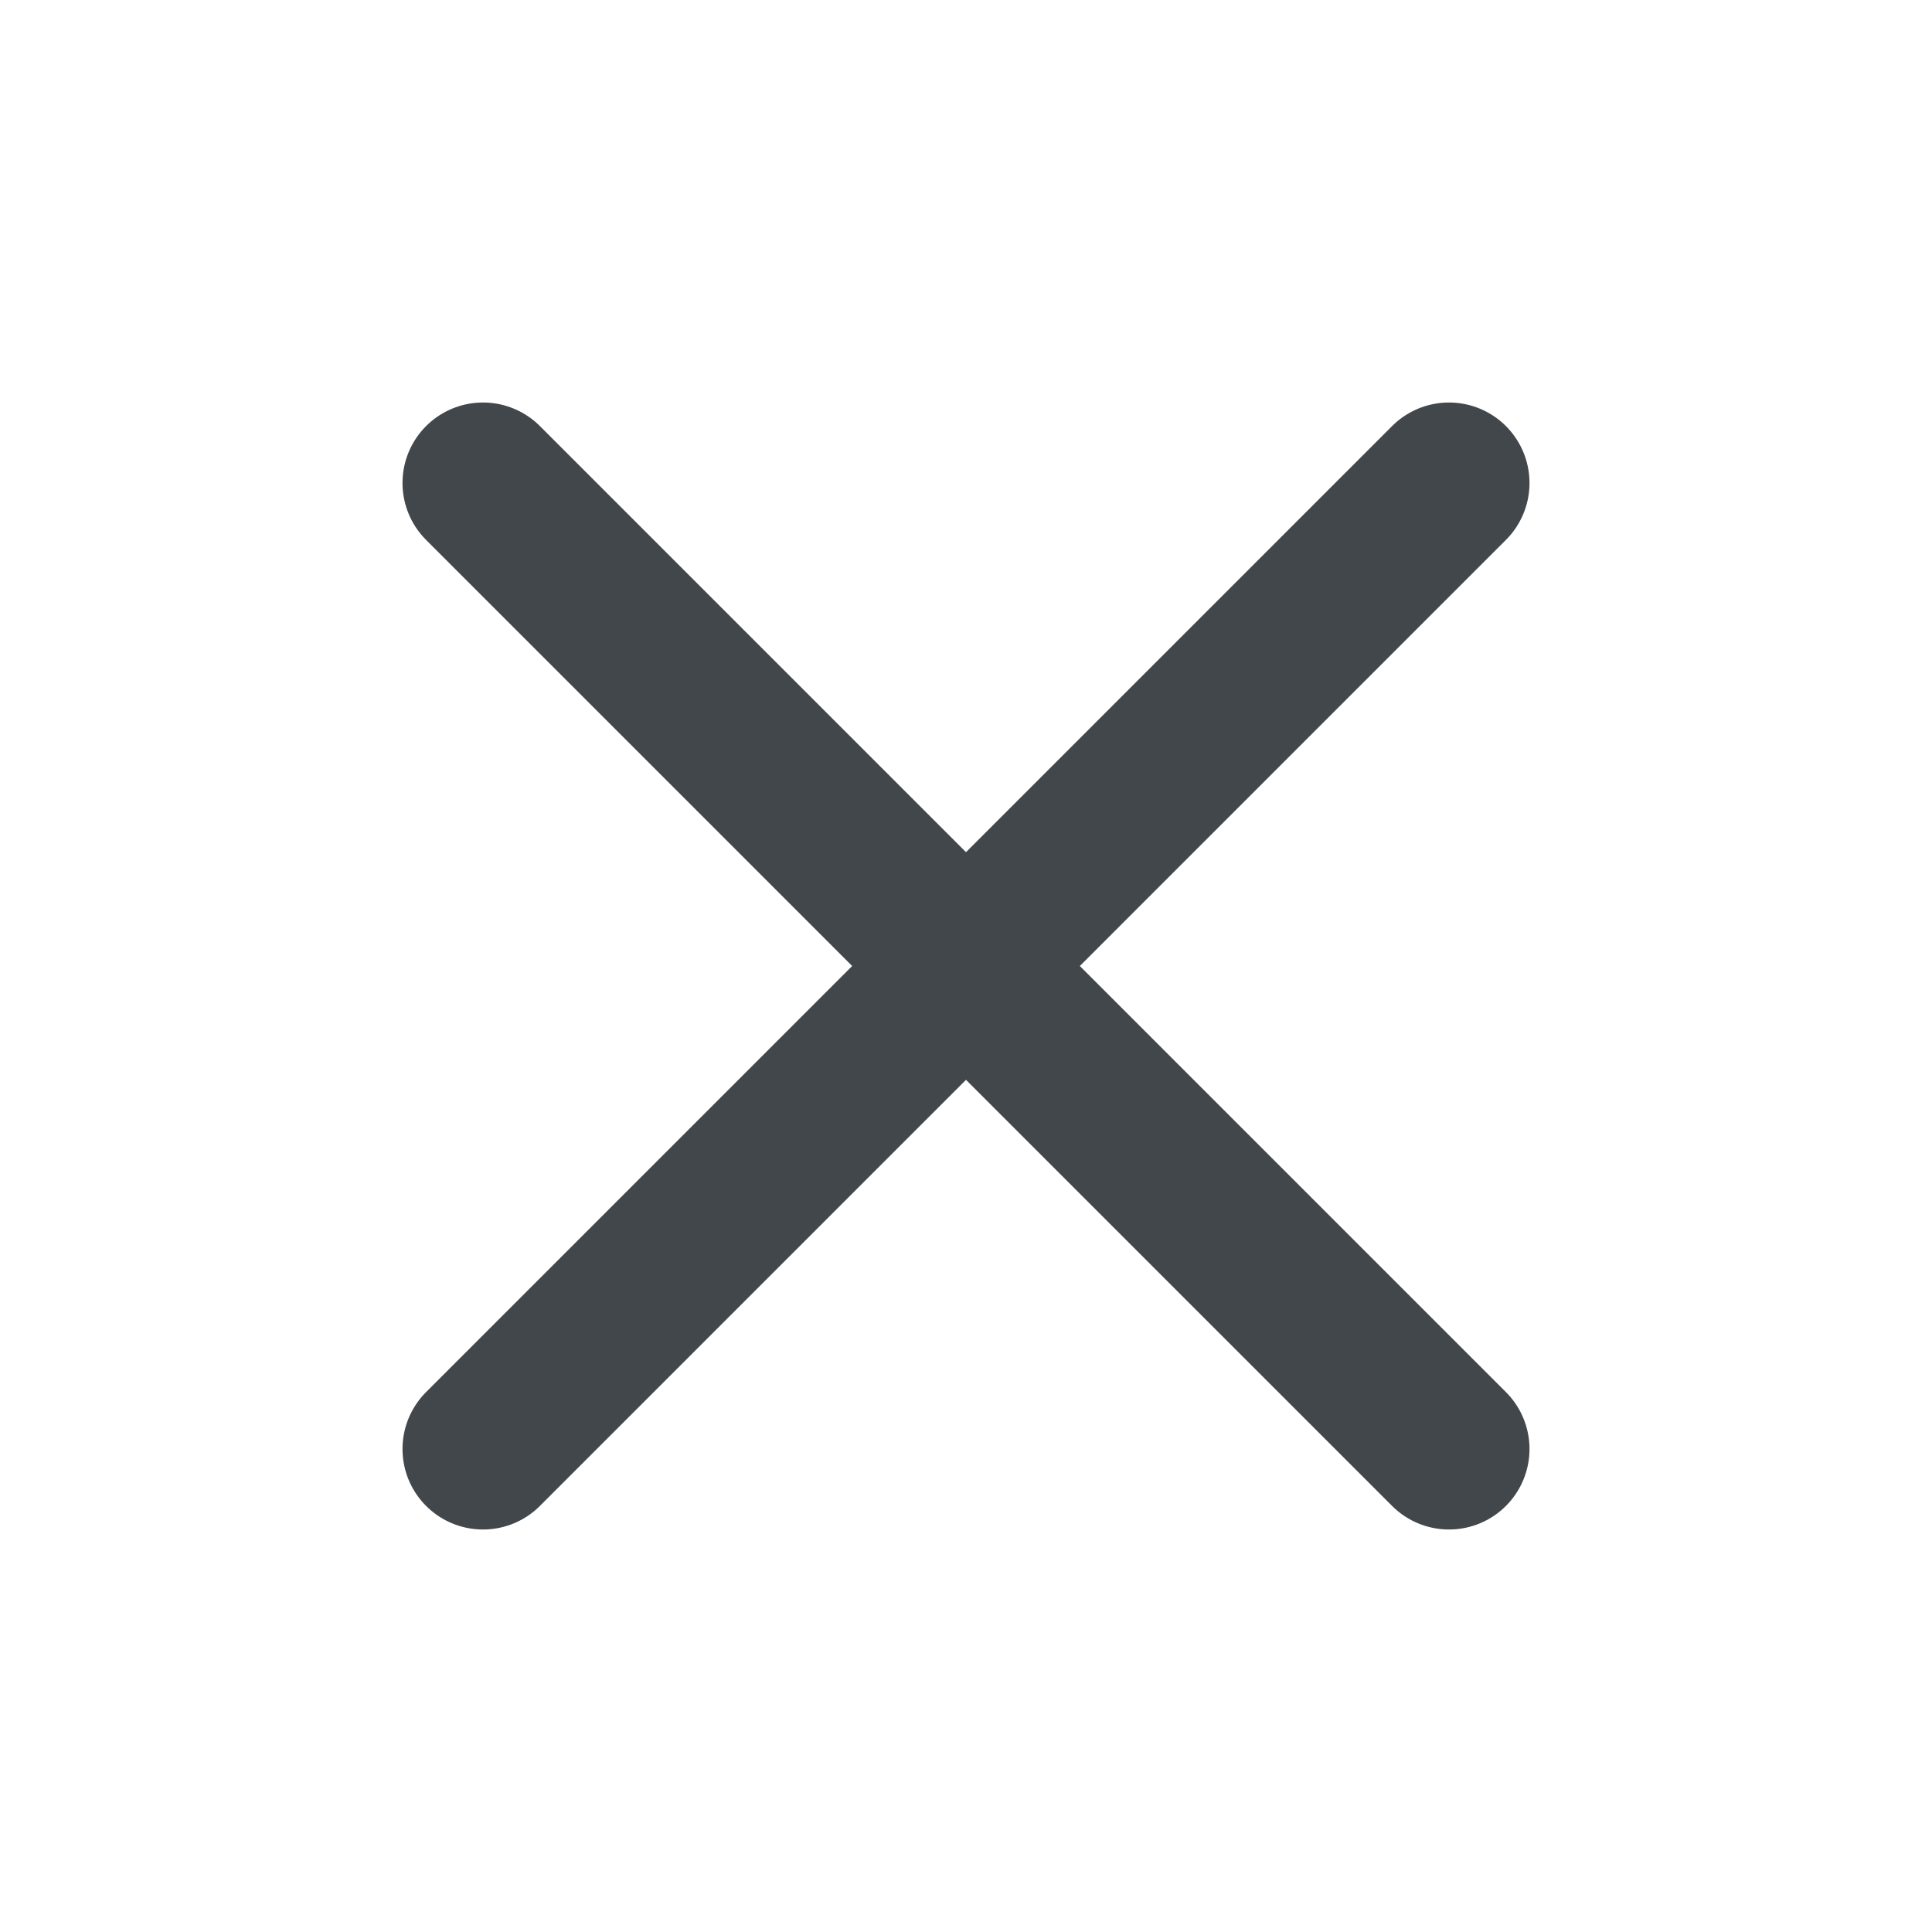 <svg id="close" xmlns="http://www.w3.org/2000/svg" width="24" height="24" viewBox="0 0 24 24">
  <path id="Path_405" data-name="Path 405" d="M0,0H24V24H0Z" fill="none"/>
  <path id="Path_406" data-name="Path 406" d="M18,6,6,18" fill="none" stroke="#42474b" stroke-linecap="round" stroke-linejoin="round" stroke-width="2"/>
  <path id="Path_407" data-name="Path 407" d="M6,6,18,18" fill="none" stroke="#42474b" stroke-linecap="round" stroke-linejoin="round" stroke-width="2"/>
</svg>
